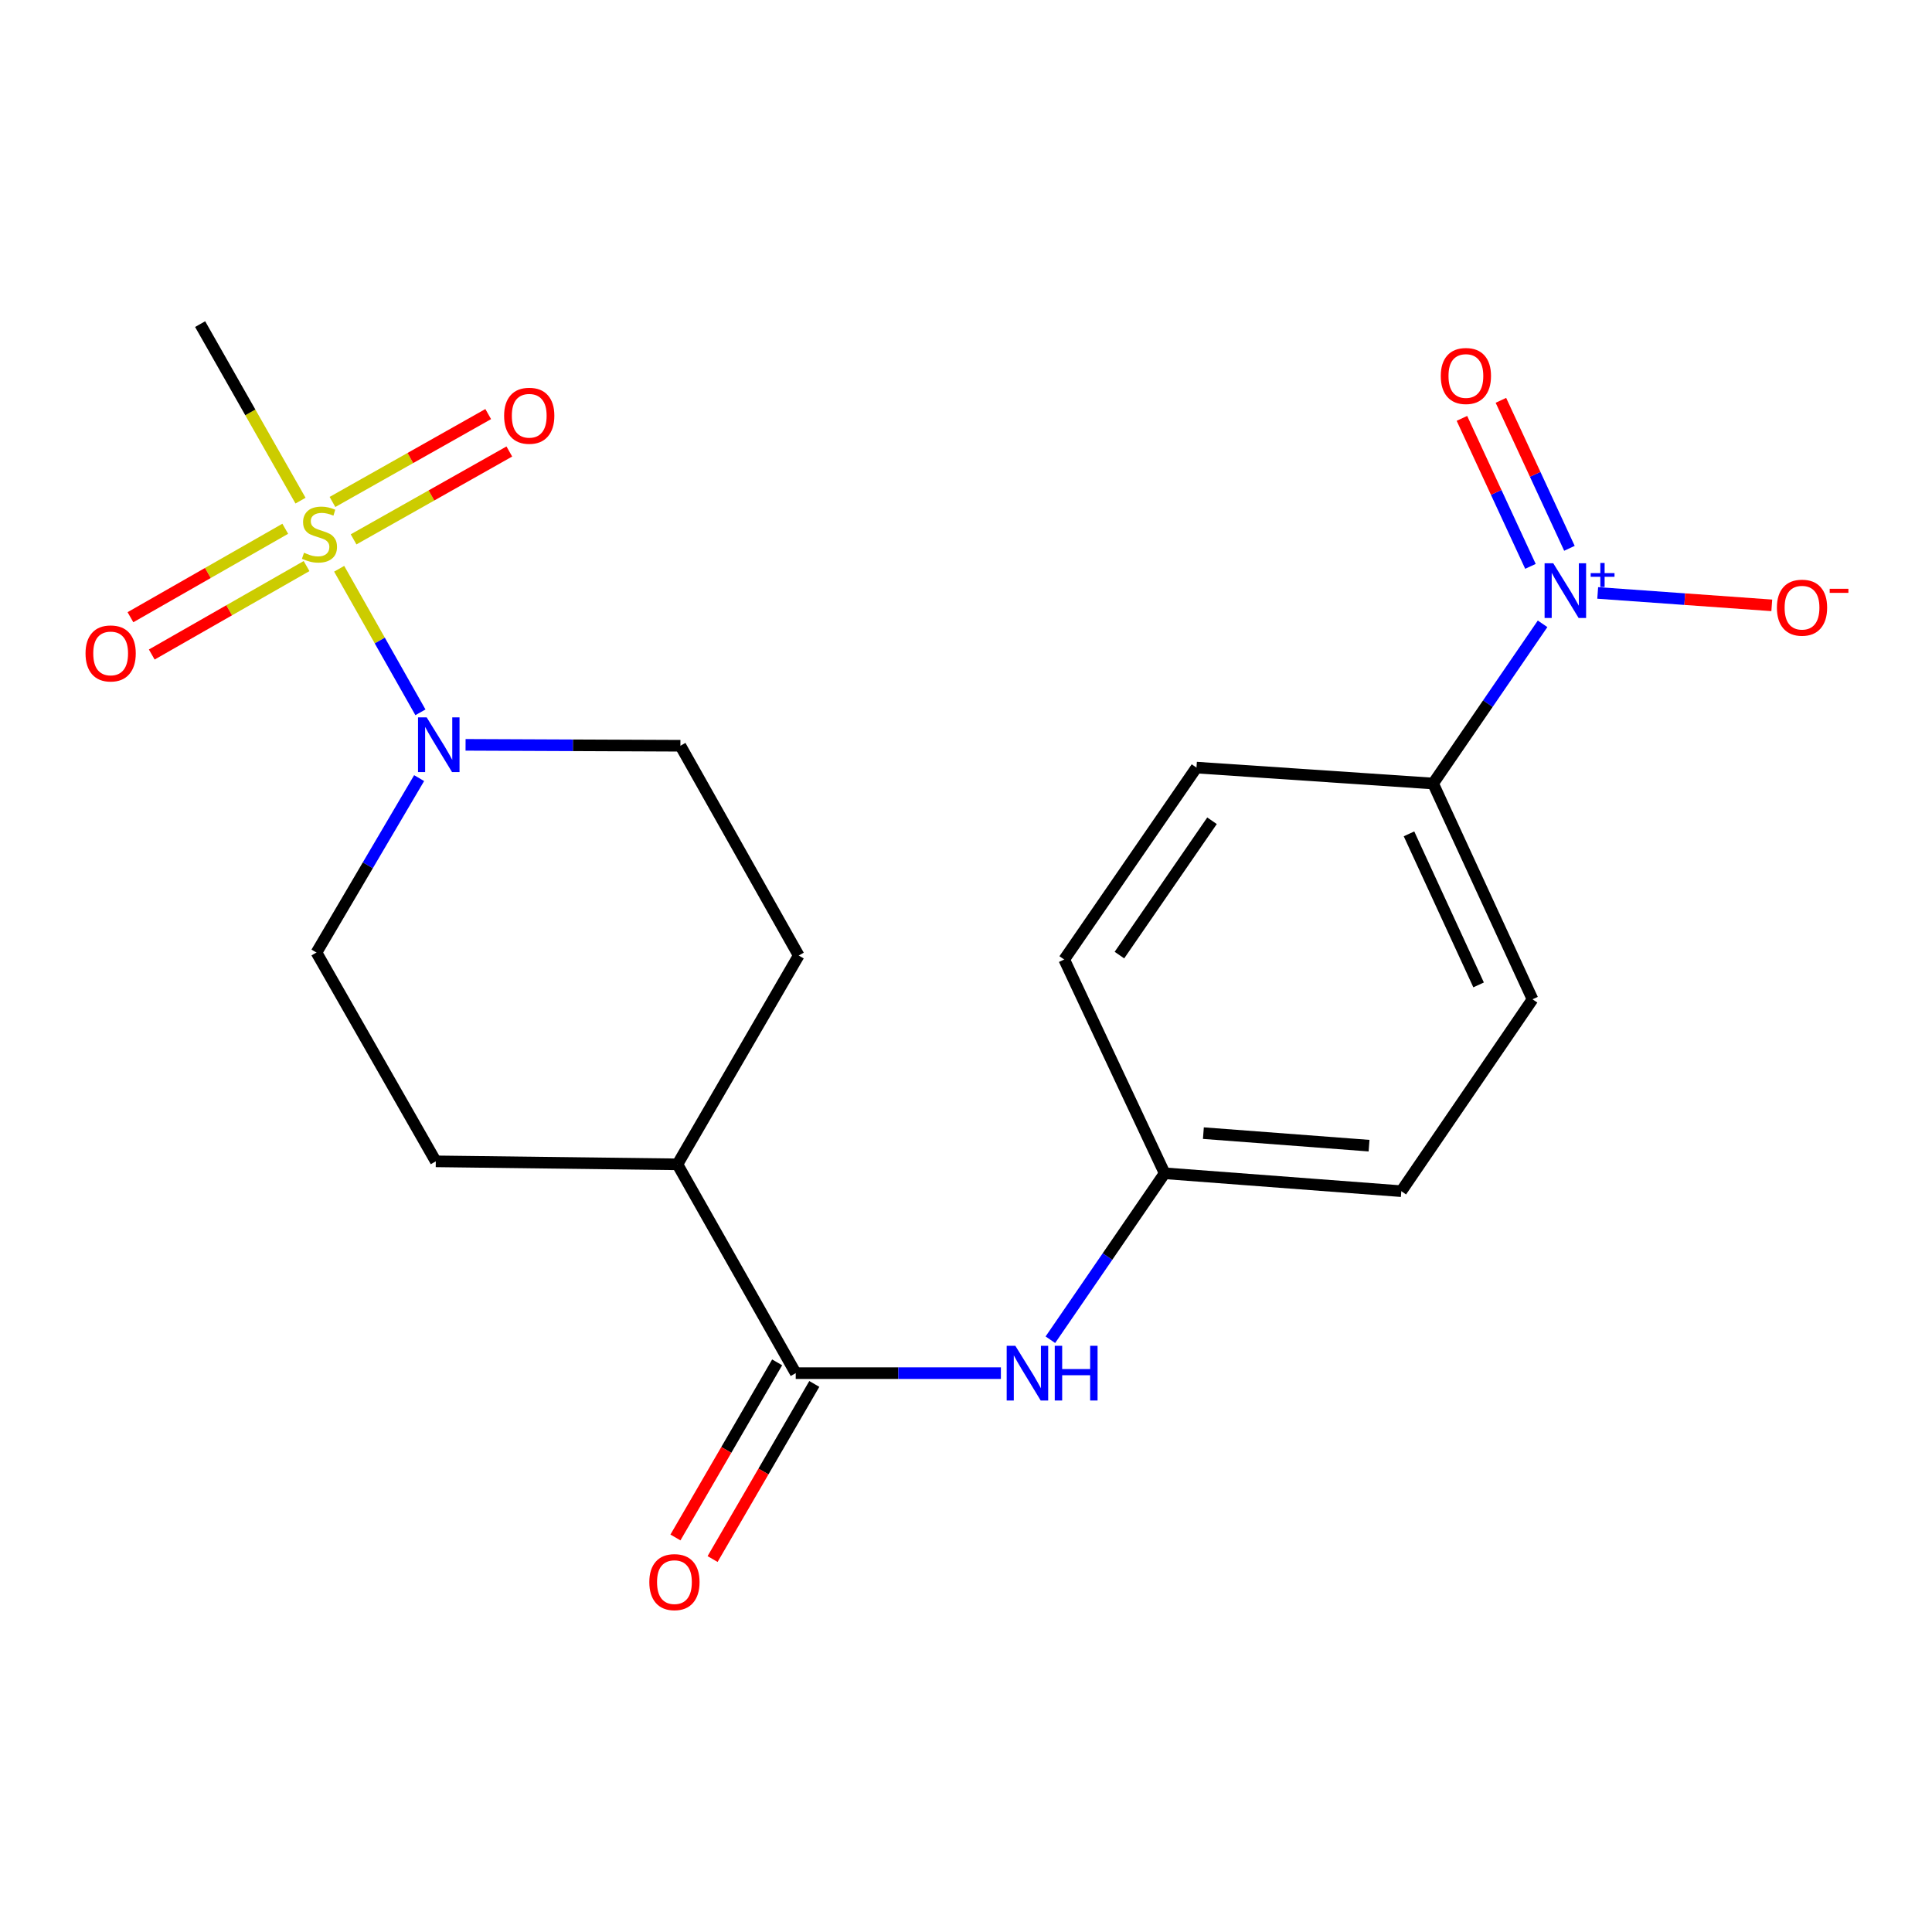 <?xml version='1.0' encoding='iso-8859-1'?>
<svg version='1.1' baseProfile='full'
              xmlns='http://www.w3.org/2000/svg'
                      xmlns:rdkit='http://www.rdkit.org/xml'
                      xmlns:xlink='http://www.w3.org/1999/xlink'
                  xml:space='preserve'
width='1000px' height='1000px' viewBox='0 0 1000 1000'>
<!-- END OF HEADER -->
<rect style='opacity:1.0;fill:#FFFFFF;stroke:none' width='1000' height='1000' x='0' y='0'> </rect>
<path class='bond-1' d='M 175.551,294.389 L 196.582,331.541' style='fill:none;fill-rule:evenodd;stroke:#CCCC00;stroke-width:6px;stroke-linecap:butt;stroke-linejoin:miter;stroke-opacity:1' />
<path class='bond-1' d='M 196.582,331.541 L 217.612,368.693' style='fill:none;fill-rule:evenodd;stroke:#0000FF;stroke-width:6px;stroke-linecap:butt;stroke-linejoin:miter;stroke-opacity:1' />
<path class='bond-5' d='M 147.646,273.688 L 107.582,296.579' style='fill:none;fill-rule:evenodd;stroke:#CCCC00;stroke-width:6px;stroke-linecap:butt;stroke-linejoin:miter;stroke-opacity:1' />
<path class='bond-5' d='M 107.582,296.579 L 67.517,319.471' style='fill:none;fill-rule:evenodd;stroke:#FF0000;stroke-width:6px;stroke-linecap:butt;stroke-linejoin:miter;stroke-opacity:1' />
<path class='bond-5' d='M 158.677,292.995 L 118.613,315.887' style='fill:none;fill-rule:evenodd;stroke:#CCCC00;stroke-width:6px;stroke-linecap:butt;stroke-linejoin:miter;stroke-opacity:1' />
<path class='bond-5' d='M 118.613,315.887 L 78.549,338.778' style='fill:none;fill-rule:evenodd;stroke:#FF0000;stroke-width:6px;stroke-linecap:butt;stroke-linejoin:miter;stroke-opacity:1' />
<path class='bond-6' d='M 183.014,279.176 L 223.32,256.435' style='fill:none;fill-rule:evenodd;stroke:#CCCC00;stroke-width:6px;stroke-linecap:butt;stroke-linejoin:miter;stroke-opacity:1' />
<path class='bond-6' d='M 223.32,256.435 L 263.626,233.693' style='fill:none;fill-rule:evenodd;stroke:#FF0000;stroke-width:6px;stroke-linecap:butt;stroke-linejoin:miter;stroke-opacity:1' />
<path class='bond-6' d='M 172.087,259.81 L 212.393,237.068' style='fill:none;fill-rule:evenodd;stroke:#CCCC00;stroke-width:6px;stroke-linecap:butt;stroke-linejoin:miter;stroke-opacity:1' />
<path class='bond-6' d='M 212.393,237.068 L 252.699,214.326' style='fill:none;fill-rule:evenodd;stroke:#FF0000;stroke-width:6px;stroke-linecap:butt;stroke-linejoin:miter;stroke-opacity:1' />
<path class='bond-18' d='M 155.547,259.131 L 129.566,213.447' style='fill:none;fill-rule:evenodd;stroke:#CCCC00;stroke-width:6px;stroke-linecap:butt;stroke-linejoin:miter;stroke-opacity:1' />
<path class='bond-18' d='M 129.566,213.447 L 103.586,167.762' style='fill:none;fill-rule:evenodd;stroke:#000000;stroke-width:6px;stroke-linecap:butt;stroke-linejoin:miter;stroke-opacity:1' />
<path class='bond-0' d='M 798.439,322.889 L 770.105,364.216' style='fill:none;fill-rule:evenodd;stroke:#0000FF;stroke-width:6px;stroke-linecap:butt;stroke-linejoin:miter;stroke-opacity:1' />
<path class='bond-0' d='M 770.105,364.216 L 741.771,405.544' style='fill:none;fill-rule:evenodd;stroke:#000000;stroke-width:6px;stroke-linecap:butt;stroke-linejoin:miter;stroke-opacity:1' />
<path class='bond-7' d='M 826.971,306.898 L 872.02,310.115' style='fill:none;fill-rule:evenodd;stroke:#0000FF;stroke-width:6px;stroke-linecap:butt;stroke-linejoin:miter;stroke-opacity:1' />
<path class='bond-7' d='M 872.02,310.115 L 917.07,313.331' style='fill:none;fill-rule:evenodd;stroke:#FF0000;stroke-width:6px;stroke-linecap:butt;stroke-linejoin:miter;stroke-opacity:1' />
<path class='bond-8' d='M 812.336,283.808 L 794.602,245.508' style='fill:none;fill-rule:evenodd;stroke:#0000FF;stroke-width:6px;stroke-linecap:butt;stroke-linejoin:miter;stroke-opacity:1' />
<path class='bond-8' d='M 794.602,245.508 L 776.867,207.209' style='fill:none;fill-rule:evenodd;stroke:#FF0000;stroke-width:6px;stroke-linecap:butt;stroke-linejoin:miter;stroke-opacity:1' />
<path class='bond-8' d='M 792.158,293.151 L 774.424,254.852' style='fill:none;fill-rule:evenodd;stroke:#0000FF;stroke-width:6px;stroke-linecap:butt;stroke-linejoin:miter;stroke-opacity:1' />
<path class='bond-8' d='M 774.424,254.852 L 756.689,216.552' style='fill:none;fill-rule:evenodd;stroke:#FF0000;stroke-width:6px;stroke-linecap:butt;stroke-linejoin:miter;stroke-opacity:1' />
<path class='bond-10' d='M 216.94,402.749 L 190.375,447.891' style='fill:none;fill-rule:evenodd;stroke:#0000FF;stroke-width:6px;stroke-linecap:butt;stroke-linejoin:miter;stroke-opacity:1' />
<path class='bond-10' d='M 190.375,447.891 L 163.809,493.032' style='fill:none;fill-rule:evenodd;stroke:#000000;stroke-width:6px;stroke-linecap:butt;stroke-linejoin:miter;stroke-opacity:1' />
<path class='bond-11' d='M 240.976,385.528 L 296.576,385.764' style='fill:none;fill-rule:evenodd;stroke:#0000FF;stroke-width:6px;stroke-linecap:butt;stroke-linejoin:miter;stroke-opacity:1' />
<path class='bond-11' d='M 296.576,385.764 L 352.177,386' style='fill:none;fill-rule:evenodd;stroke:#000000;stroke-width:6px;stroke-linecap:butt;stroke-linejoin:miter;stroke-opacity:1' />
<path class='bond-2' d='M 411.869,710.739 L 350.632,602.657' style='fill:none;fill-rule:evenodd;stroke:#000000;stroke-width:6px;stroke-linecap:butt;stroke-linejoin:miter;stroke-opacity:1' />
<path class='bond-3' d='M 411.869,710.739 L 464.964,710.739' style='fill:none;fill-rule:evenodd;stroke:#000000;stroke-width:6px;stroke-linecap:butt;stroke-linejoin:miter;stroke-opacity:1' />
<path class='bond-3' d='M 464.964,710.739 L 518.059,710.739' style='fill:none;fill-rule:evenodd;stroke:#0000FF;stroke-width:6px;stroke-linecap:butt;stroke-linejoin:miter;stroke-opacity:1' />
<path class='bond-12' d='M 402.255,705.154 L 375.931,750.473' style='fill:none;fill-rule:evenodd;stroke:#000000;stroke-width:6px;stroke-linecap:butt;stroke-linejoin:miter;stroke-opacity:1' />
<path class='bond-12' d='M 375.931,750.473 L 349.607,795.791' style='fill:none;fill-rule:evenodd;stroke:#FF0000;stroke-width:6px;stroke-linecap:butt;stroke-linejoin:miter;stroke-opacity:1' />
<path class='bond-12' d='M 421.483,716.323 L 395.159,761.642' style='fill:none;fill-rule:evenodd;stroke:#000000;stroke-width:6px;stroke-linecap:butt;stroke-linejoin:miter;stroke-opacity:1' />
<path class='bond-12' d='M 395.159,761.642 L 368.835,806.96' style='fill:none;fill-rule:evenodd;stroke:#FF0000;stroke-width:6px;stroke-linecap:butt;stroke-linejoin:miter;stroke-opacity:1' />
<path class='bond-17' d='M 543.672,693.442 L 573.245,650.366' style='fill:none;fill-rule:evenodd;stroke:#0000FF;stroke-width:6px;stroke-linecap:butt;stroke-linejoin:miter;stroke-opacity:1' />
<path class='bond-17' d='M 573.245,650.366 L 602.818,607.29' style='fill:none;fill-rule:evenodd;stroke:#000000;stroke-width:6px;stroke-linecap:butt;stroke-linejoin:miter;stroke-opacity:1' />
<path class='bond-4' d='M 741.771,405.544 L 793.236,517.232' style='fill:none;fill-rule:evenodd;stroke:#000000;stroke-width:6px;stroke-linecap:butt;stroke-linejoin:miter;stroke-opacity:1' />
<path class='bond-4' d='M 729.295,431.603 L 765.321,509.785' style='fill:none;fill-rule:evenodd;stroke:#000000;stroke-width:6px;stroke-linecap:butt;stroke-linejoin:miter;stroke-opacity:1' />
<path class='bond-22' d='M 741.771,405.544 L 619.298,397.304' style='fill:none;fill-rule:evenodd;stroke:#000000;stroke-width:6px;stroke-linecap:butt;stroke-linejoin:miter;stroke-opacity:1' />
<path class='bond-9' d='M 350.632,602.657 L 413.413,494.576' style='fill:none;fill-rule:evenodd;stroke:#000000;stroke-width:6px;stroke-linecap:butt;stroke-linejoin:miter;stroke-opacity:1' />
<path class='bond-21' d='M 350.632,602.657 L 225.565,601.113' style='fill:none;fill-rule:evenodd;stroke:#000000;stroke-width:6px;stroke-linecap:butt;stroke-linejoin:miter;stroke-opacity:1' />
<path class='bond-14' d='M 163.809,493.032 L 225.565,601.113' style='fill:none;fill-rule:evenodd;stroke:#000000;stroke-width:6px;stroke-linecap:butt;stroke-linejoin:miter;stroke-opacity:1' />
<path class='bond-13' d='M 352.177,386 L 413.413,494.576' style='fill:none;fill-rule:evenodd;stroke:#000000;stroke-width:6px;stroke-linecap:butt;stroke-linejoin:miter;stroke-opacity:1' />
<path class='bond-15' d='M 619.298,397.304 L 550.834,496.639' style='fill:none;fill-rule:evenodd;stroke:#000000;stroke-width:6px;stroke-linecap:butt;stroke-linejoin:miter;stroke-opacity:1' />
<path class='bond-15' d='M 627.337,424.823 L 579.413,494.358' style='fill:none;fill-rule:evenodd;stroke:#000000;stroke-width:6px;stroke-linecap:butt;stroke-linejoin:miter;stroke-opacity:1' />
<path class='bond-16' d='M 793.236,517.232 L 725.316,616.555' style='fill:none;fill-rule:evenodd;stroke:#000000;stroke-width:6px;stroke-linecap:butt;stroke-linejoin:miter;stroke-opacity:1' />
<path class='bond-19' d='M 602.818,607.29 L 725.316,616.555' style='fill:none;fill-rule:evenodd;stroke:#000000;stroke-width:6px;stroke-linecap:butt;stroke-linejoin:miter;stroke-opacity:1' />
<path class='bond-19' d='M 622.87,586.507 L 708.619,592.992' style='fill:none;fill-rule:evenodd;stroke:#000000;stroke-width:6px;stroke-linecap:butt;stroke-linejoin:miter;stroke-opacity:1' />
<path class='bond-20' d='M 602.818,607.29 L 550.834,496.639' style='fill:none;fill-rule:evenodd;stroke:#000000;stroke-width:6px;stroke-linecap:butt;stroke-linejoin:miter;stroke-opacity:1' />
<path  class='atom-0' d='M 157.354 286.095
Q 157.674 286.215, 158.994 286.775
Q 160.314 287.335, 161.754 287.695
Q 163.234 288.015, 164.674 288.015
Q 167.354 288.015, 168.914 286.735
Q 170.474 285.415, 170.474 283.135
Q 170.474 281.575, 169.674 280.615
Q 168.914 279.655, 167.714 279.135
Q 166.514 278.615, 164.514 278.015
Q 161.994 277.255, 160.474 276.535
Q 158.994 275.815, 157.914 274.295
Q 156.874 272.775, 156.874 270.215
Q 156.874 266.655, 159.274 264.455
Q 161.714 262.255, 166.514 262.255
Q 169.794 262.255, 173.514 263.815
L 172.594 266.895
Q 169.194 265.495, 166.634 265.495
Q 163.874 265.495, 162.354 266.655
Q 160.834 267.775, 160.874 269.735
Q 160.874 271.255, 161.634 272.175
Q 162.434 273.095, 163.554 273.615
Q 164.714 274.135, 166.634 274.735
Q 169.194 275.535, 170.714 276.335
Q 172.234 277.135, 173.314 278.775
Q 174.434 280.375, 174.434 283.135
Q 174.434 287.055, 171.794 289.175
Q 169.194 291.255, 164.834 291.255
Q 162.314 291.255, 160.394 290.695
Q 158.514 290.175, 156.274 289.255
L 157.354 286.095
' fill='#CCCC00'/>
<path  class='atom-1' d='M 803.962 291.542
L 813.242 306.542
Q 814.162 308.022, 815.642 310.702
Q 817.122 313.382, 817.202 313.542
L 817.202 291.542
L 820.962 291.542
L 820.962 319.862
L 817.082 319.862
L 807.122 303.462
Q 805.962 301.542, 804.722 299.342
Q 803.522 297.142, 803.162 296.462
L 803.162 319.862
L 799.482 319.862
L 799.482 291.542
L 803.962 291.542
' fill='#0000FF'/>
<path  class='atom-1' d='M 823.338 296.647
L 828.328 296.647
L 828.328 291.393
L 830.546 291.393
L 830.546 296.647
L 835.667 296.647
L 835.667 298.548
L 830.546 298.548
L 830.546 303.828
L 828.328 303.828
L 828.328 298.548
L 823.338 298.548
L 823.338 296.647
' fill='#0000FF'/>
<path  class='atom-2' d='M 220.849 371.309
L 230.129 386.309
Q 231.049 387.789, 232.529 390.469
Q 234.009 393.149, 234.089 393.309
L 234.089 371.309
L 237.849 371.309
L 237.849 399.629
L 233.969 399.629
L 224.009 383.229
Q 222.849 381.309, 221.609 379.109
Q 220.409 376.909, 220.049 376.229
L 220.049 399.629
L 216.369 399.629
L 216.369 371.309
L 220.849 371.309
' fill='#0000FF'/>
<path  class='atom-4' d='M 525.538 696.579
L 534.818 711.579
Q 535.738 713.059, 537.218 715.739
Q 538.698 718.419, 538.778 718.579
L 538.778 696.579
L 542.538 696.579
L 542.538 724.899
L 538.658 724.899
L 528.698 708.499
Q 527.538 706.579, 526.298 704.379
Q 525.098 702.179, 524.738 701.499
L 524.738 724.899
L 521.058 724.899
L 521.058 696.579
L 525.538 696.579
' fill='#0000FF'/>
<path  class='atom-4' d='M 545.938 696.579
L 549.778 696.579
L 549.778 708.619
L 564.258 708.619
L 564.258 696.579
L 568.098 696.579
L 568.098 724.899
L 564.258 724.899
L 564.258 711.819
L 549.778 711.819
L 549.778 724.899
L 545.938 724.899
L 545.938 696.579
' fill='#0000FF'/>
<path  class='atom-6' d='M 44.272 338.21
Q 44.272 331.41, 47.632 327.61
Q 50.992 323.81, 57.272 323.81
Q 63.552 323.81, 66.912 327.61
Q 70.272 331.41, 70.272 338.21
Q 70.272 345.09, 66.872 349.01
Q 63.472 352.89, 57.272 352.89
Q 51.032 352.89, 47.632 349.01
Q 44.272 345.13, 44.272 338.21
M 57.272 349.69
Q 61.592 349.69, 63.912 346.81
Q 66.272 343.89, 66.272 338.21
Q 66.272 332.65, 63.912 329.85
Q 61.592 327.01, 57.272 327.01
Q 52.952 327.01, 50.592 329.81
Q 48.272 332.61, 48.272 338.21
Q 48.272 343.93, 50.592 346.81
Q 52.952 349.69, 57.272 349.69
' fill='#FF0000'/>
<path  class='atom-7' d='M 260.929 215.194
Q 260.929 208.394, 264.289 204.594
Q 267.649 200.794, 273.929 200.794
Q 280.209 200.794, 283.569 204.594
Q 286.929 208.394, 286.929 215.194
Q 286.929 222.074, 283.529 225.994
Q 280.129 229.874, 273.929 229.874
Q 267.689 229.874, 264.289 225.994
Q 260.929 222.114, 260.929 215.194
M 273.929 226.674
Q 278.249 226.674, 280.569 223.794
Q 282.929 220.874, 282.929 215.194
Q 282.929 209.634, 280.569 206.834
Q 278.249 203.994, 273.929 203.994
Q 269.609 203.994, 267.249 206.794
Q 264.929 209.594, 264.929 215.194
Q 264.929 220.914, 267.249 223.794
Q 269.609 226.674, 273.929 226.674
' fill='#FF0000'/>
<path  class='atom-8' d='M 919.72 314.529
Q 919.72 307.729, 923.08 303.929
Q 926.44 300.129, 932.72 300.129
Q 939 300.129, 942.36 303.929
Q 945.72 307.729, 945.72 314.529
Q 945.72 321.409, 942.32 325.329
Q 938.92 329.209, 932.72 329.209
Q 926.48 329.209, 923.08 325.329
Q 919.72 321.449, 919.72 314.529
M 932.72 326.009
Q 937.04 326.009, 939.36 323.129
Q 941.72 320.209, 941.72 314.529
Q 941.72 308.969, 939.36 306.169
Q 937.04 303.329, 932.72 303.329
Q 928.4 303.329, 926.04 306.129
Q 923.72 308.929, 923.72 314.529
Q 923.72 320.249, 926.04 323.129
Q 928.4 326.009, 932.72 326.009
' fill='#FF0000'/>
<path  class='atom-8' d='M 947.04 304.751
L 956.729 304.751
L 956.729 306.863
L 947.04 306.863
L 947.04 304.751
' fill='#FF0000'/>
<path  class='atom-9' d='M 745.745 194.612
Q 745.745 187.812, 749.105 184.012
Q 752.465 180.212, 758.745 180.212
Q 765.025 180.212, 768.385 184.012
Q 771.745 187.812, 771.745 194.612
Q 771.745 201.492, 768.345 205.412
Q 764.945 209.292, 758.745 209.292
Q 752.505 209.292, 749.105 205.412
Q 745.745 201.532, 745.745 194.612
M 758.745 206.092
Q 763.065 206.092, 765.385 203.212
Q 767.745 200.292, 767.745 194.612
Q 767.745 189.052, 765.385 186.252
Q 763.065 183.412, 758.745 183.412
Q 754.425 183.412, 752.065 186.212
Q 749.745 189.012, 749.745 194.612
Q 749.745 200.332, 752.065 203.212
Q 754.425 206.092, 758.745 206.092
' fill='#FF0000'/>
<path  class='atom-13' d='M 336.088 818.9
Q 336.088 812.1, 339.448 808.3
Q 342.808 804.5, 349.088 804.5
Q 355.368 804.5, 358.728 808.3
Q 362.088 812.1, 362.088 818.9
Q 362.088 825.78, 358.688 829.7
Q 355.288 833.58, 349.088 833.58
Q 342.848 833.58, 339.448 829.7
Q 336.088 825.82, 336.088 818.9
M 349.088 830.38
Q 353.408 830.38, 355.728 827.5
Q 358.088 824.58, 358.088 818.9
Q 358.088 813.34, 355.728 810.54
Q 353.408 807.7, 349.088 807.7
Q 344.768 807.7, 342.408 810.5
Q 340.088 813.3, 340.088 818.9
Q 340.088 824.62, 342.408 827.5
Q 344.768 830.38, 349.088 830.38
' fill='#FF0000'/>
</svg>
